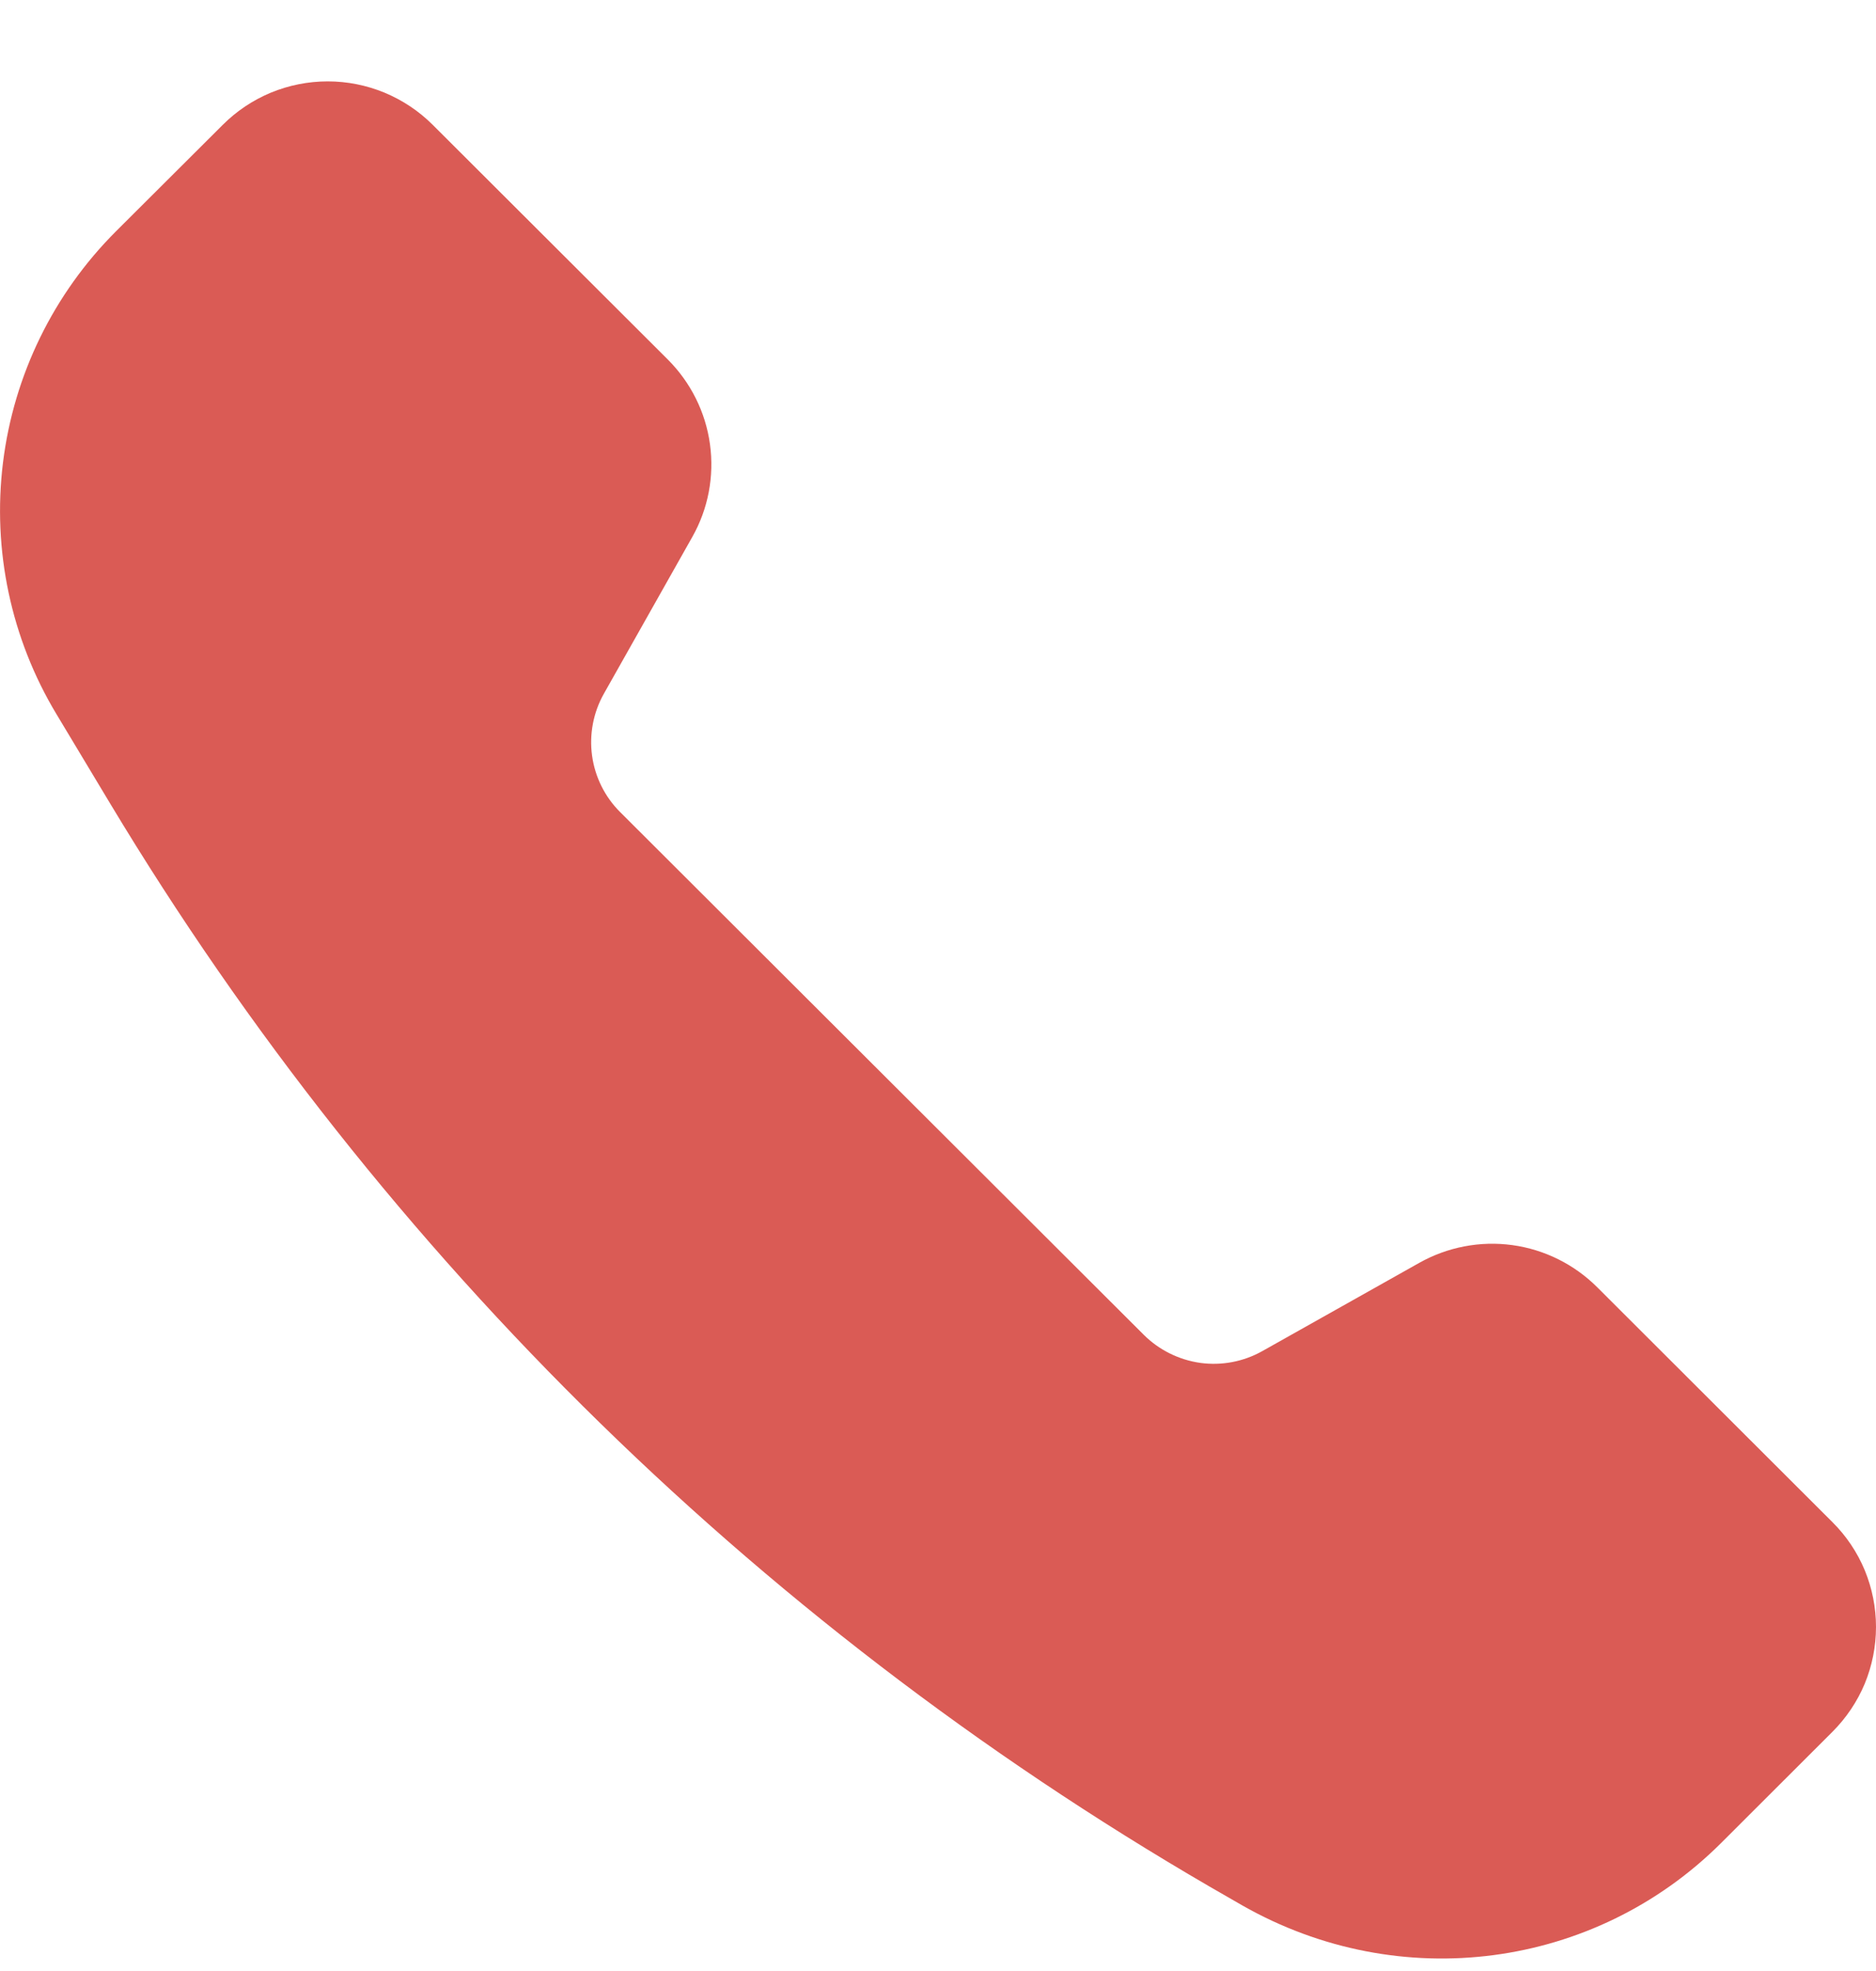 <?xml version="1.0" encoding="UTF-8"?> <svg xmlns="http://www.w3.org/2000/svg" width="20" height="21" viewBox="0 0 20 21" fill="none"><path d="M15.131 13.455L13.458 14.395C13.257 14.508 13.025 14.552 12.797 14.521C12.569 14.489 12.357 14.384 12.194 14.222L6.611 8.652C6.448 8.49 6.343 8.278 6.312 8.051C6.281 7.823 6.325 7.591 6.438 7.391L7.38 5.722C7.55 5.422 7.616 5.075 7.569 4.733C7.522 4.391 7.364 4.075 7.12 3.831L4.613 1.33C4.466 1.183 4.291 1.067 4.099 0.987C3.907 0.908 3.702 0.867 3.494 0.867C3.286 0.867 3.08 0.908 2.888 0.987C2.696 1.067 2.522 1.183 2.375 1.33L1.236 2.465C0.571 3.129 0.147 3.996 0.032 4.928C-0.083 5.86 0.117 6.804 0.602 7.609L1.173 8.559C4.09 13.409 8.207 17.429 13.129 20.235L13.242 20.3C14.924 21.258 17.001 20.979 18.348 19.637L19.536 18.451C19.683 18.304 19.8 18.13 19.88 17.939C19.959 17.747 20 17.542 20 17.334C20 17.127 19.959 16.922 19.88 16.73C19.8 16.538 19.683 16.364 19.536 16.218L17.028 13.715C16.783 13.471 16.466 13.313 16.123 13.266C15.781 13.219 15.432 13.286 15.131 13.455Z" fill="#DA5B55"></path></svg> 